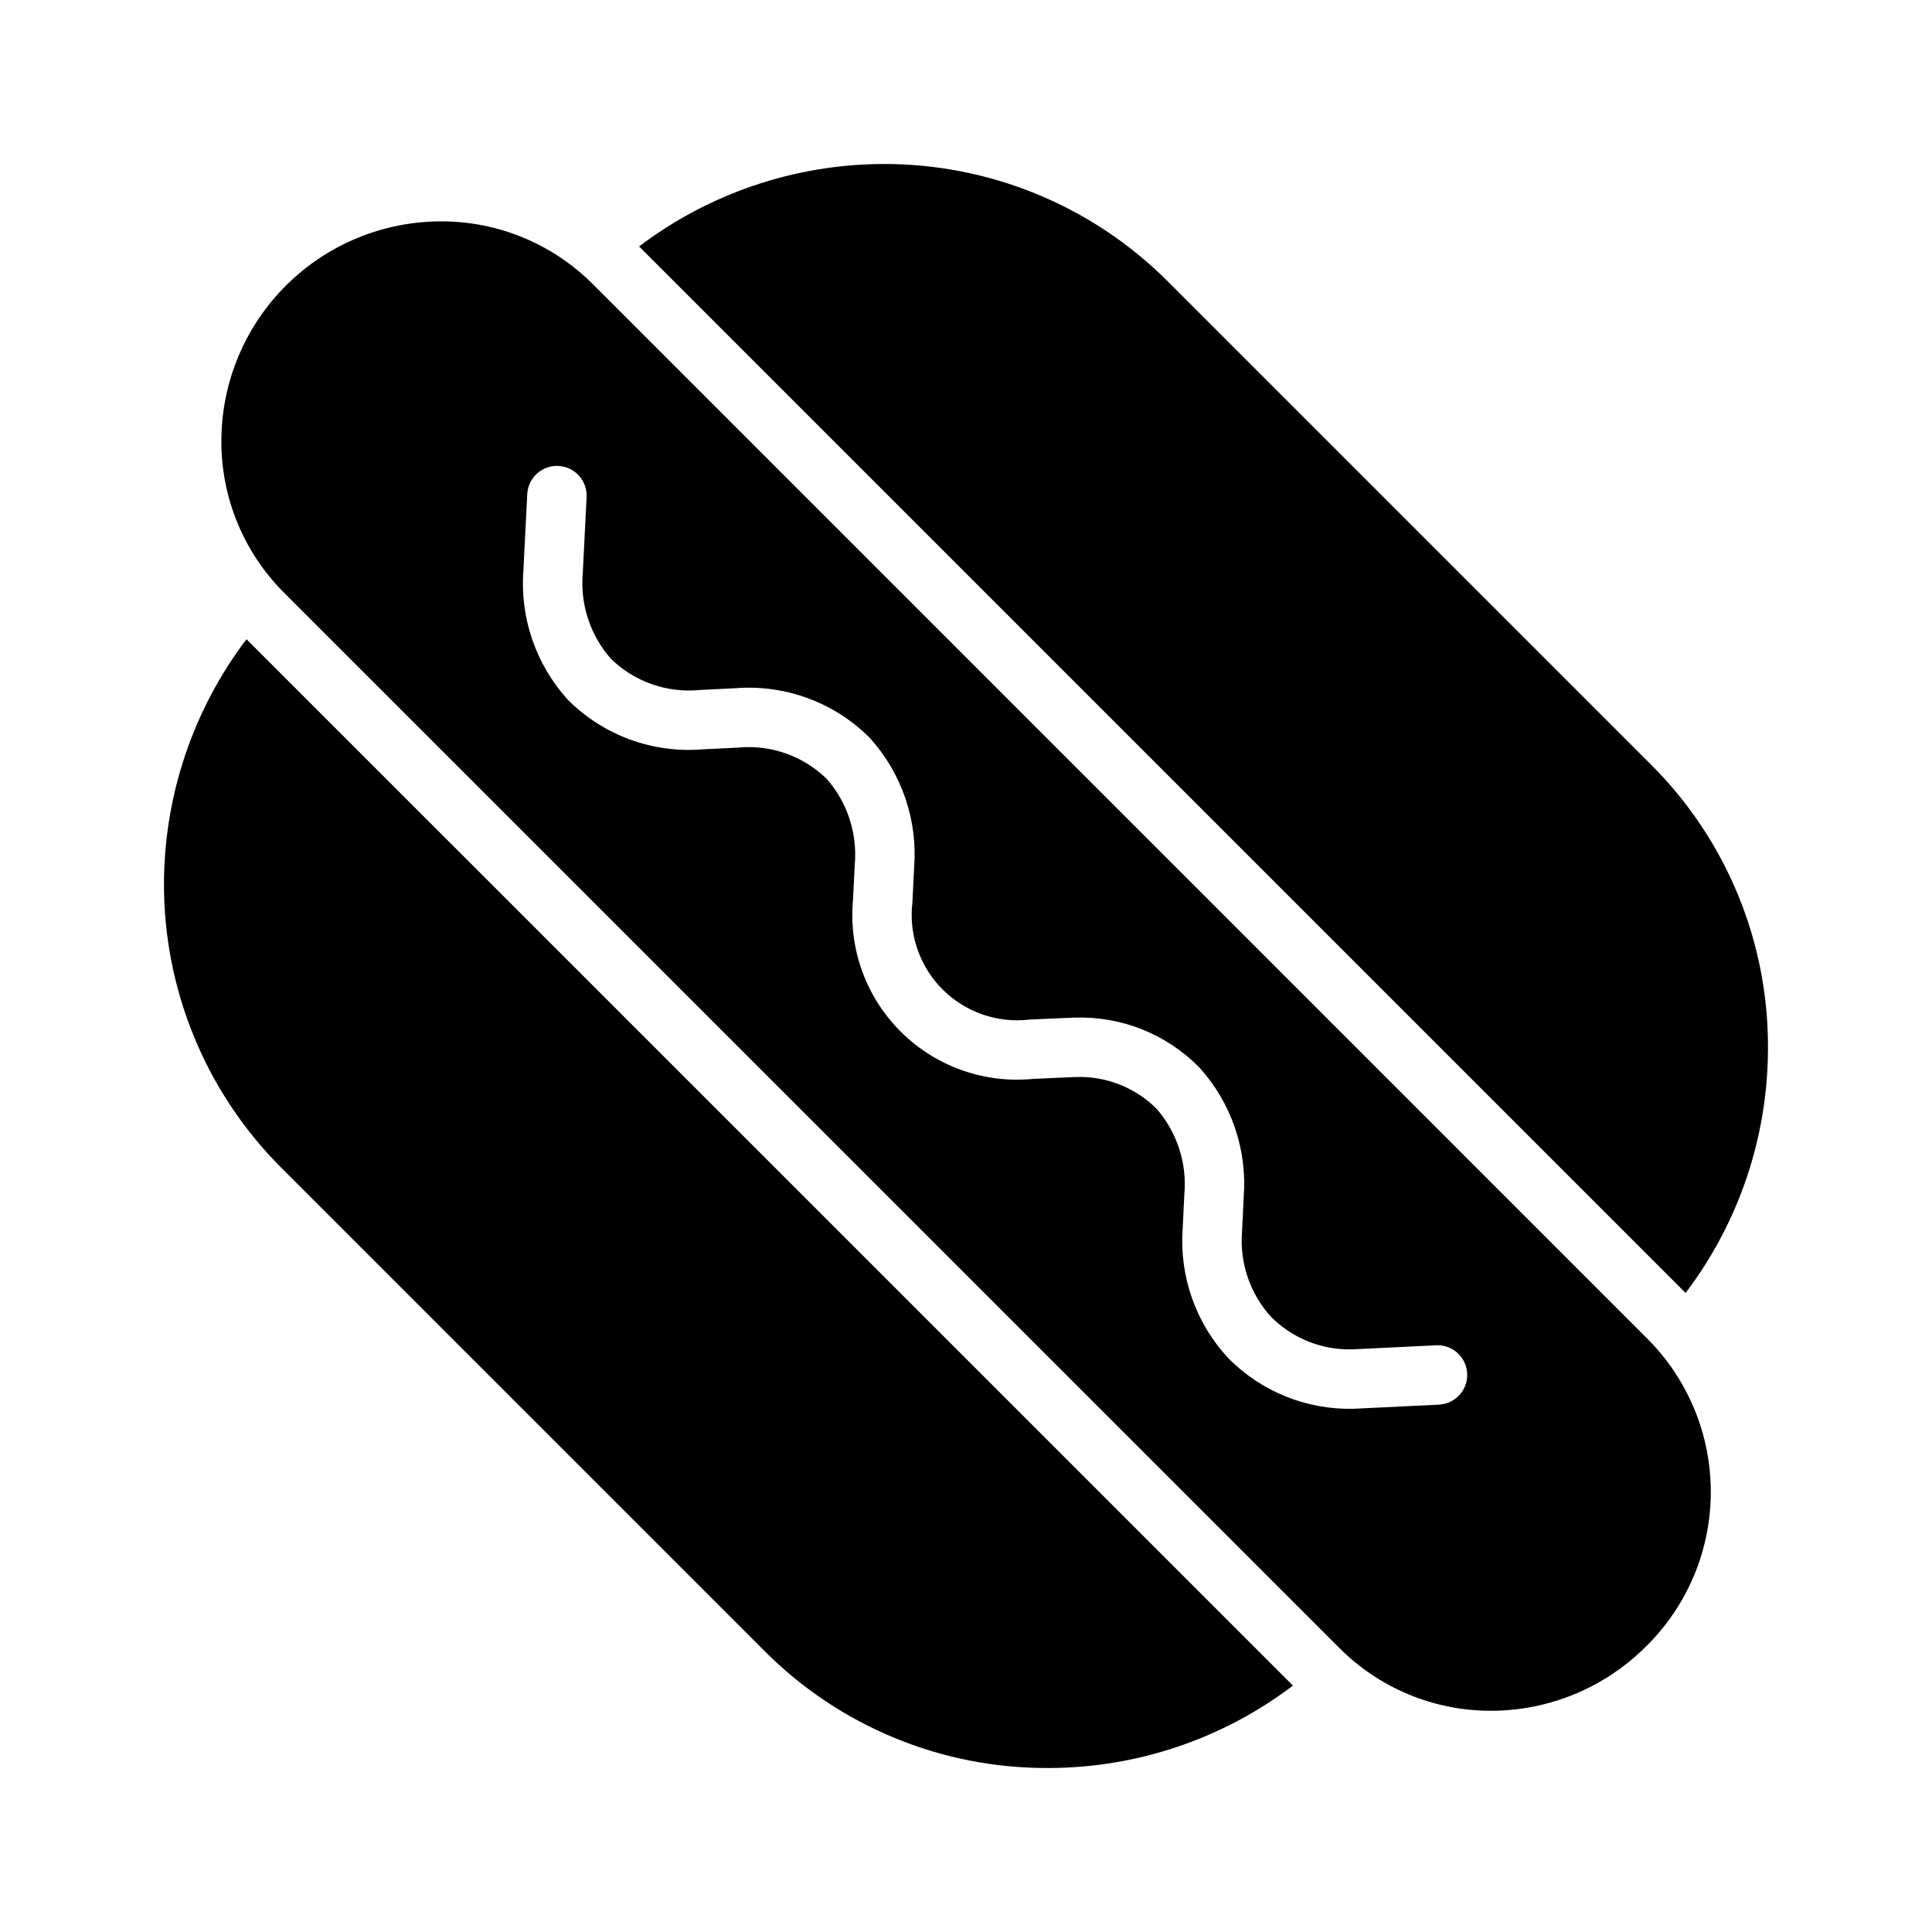 <?xml version="1.0" encoding="UTF-8"?>
<!-- Uploaded to: SVG Repo, www.svgrepo.com, Generator: SVG Repo Mixer Tools -->
<svg fill="#000000" width="800px" height="800px" version="1.1" viewBox="144 144 512 512" xmlns="http://www.w3.org/2000/svg">
 <path d="m301.12 219.32c-10.68-10.715-25.199-16.711-40.328-16.656-15.336 0.035-30.035 6.113-40.918 16.918-10.883 10.805-17.062 25.461-17.207 40.797-0.176 15.27 5.832 29.965 16.652 40.738l279.55 279.54c10.656 10.73 25.16 16.75 40.281 16.715 15.426-0.016 30.211-6.16 41.098-17.082 10.891-10.723 17.059-25.348 17.133-40.629 0.078-15.285-5.941-29.969-16.723-40.801zm224.21 296.93-22.594 1.09h-0.039v-0.004c-12.48 0.309-24.535-4.582-33.273-13.5-8.535-9.219-12.879-21.555-12.008-34.086l0.445-9.211c0.75-8.289-1.934-16.523-7.426-22.777-5.719-5.664-13.539-8.684-21.578-8.332-1.137 0.023-11.262 0.504-11.262 0.504-12.945 1.219-25.754-3.394-34.949-12.59-9.191-9.191-13.805-22.004-12.586-34.945l0.453-9.219h0.004c0.746-8.293-1.945-16.527-7.441-22.781-6.258-6.102-14.891-9.129-23.586-8.27l-9.234 0.453c-13.277 1.105-26.371-3.703-35.777-13.141-8.496-9.359-12.754-21.809-11.77-34.41l1.016-20.078v-0.004c0.219-4.344 3.918-7.688 8.262-7.469 4.34 0.219 7.684 3.918 7.465 8.262l-1.008 20.062c-0.746 8.293 1.945 16.523 7.441 22.773 6.254 6.109 14.887 9.137 23.586 8.273l9.234-0.453c13.277-1.098 26.363 3.707 35.777 13.137 8.492 9.359 12.75 21.809 11.766 34.41l-0.453 9.211c-1.008 8.508 1.941 17.012 8.004 23.066s14.566 8.992 23.074 7.977c0 0 11.164-0.52 11.984-0.52 12.359-0.402 24.32 4.391 32.98 13.215 8.488 9.359 12.738 21.805 11.754 34.398l-0.445 9.207c-0.645 8.227 2.137 16.355 7.68 22.469 5.684 5.719 13.473 8.84 21.535 8.629l22.219-1.078-0.004-0.004c4.344-0.207 8.035 3.144 8.242 7.488s-3.144 8.035-7.488 8.242zm65.363-29.609-277.33-277.33h0.004c18.512-14.031 41.07-21.695 64.301-21.848 28.371-0.191 55.641 10.98 75.723 31.023l128.12 128.12c20.117 20.031 31.301 47.332 31.016 75.723-0.125 23.234-7.785 45.805-21.832 64.312zm-381.37-173.25 277.32 277.31c-18.512 14.051-41.086 21.715-64.324 21.836h-0.641c-28.164 0.109-55.203-11.059-75.082-31.016l-128.12-128.12c-20.031-20.07-31.199-47.32-31.02-75.676 0.152-23.242 7.824-45.812 21.871-64.332z"/>
</svg>